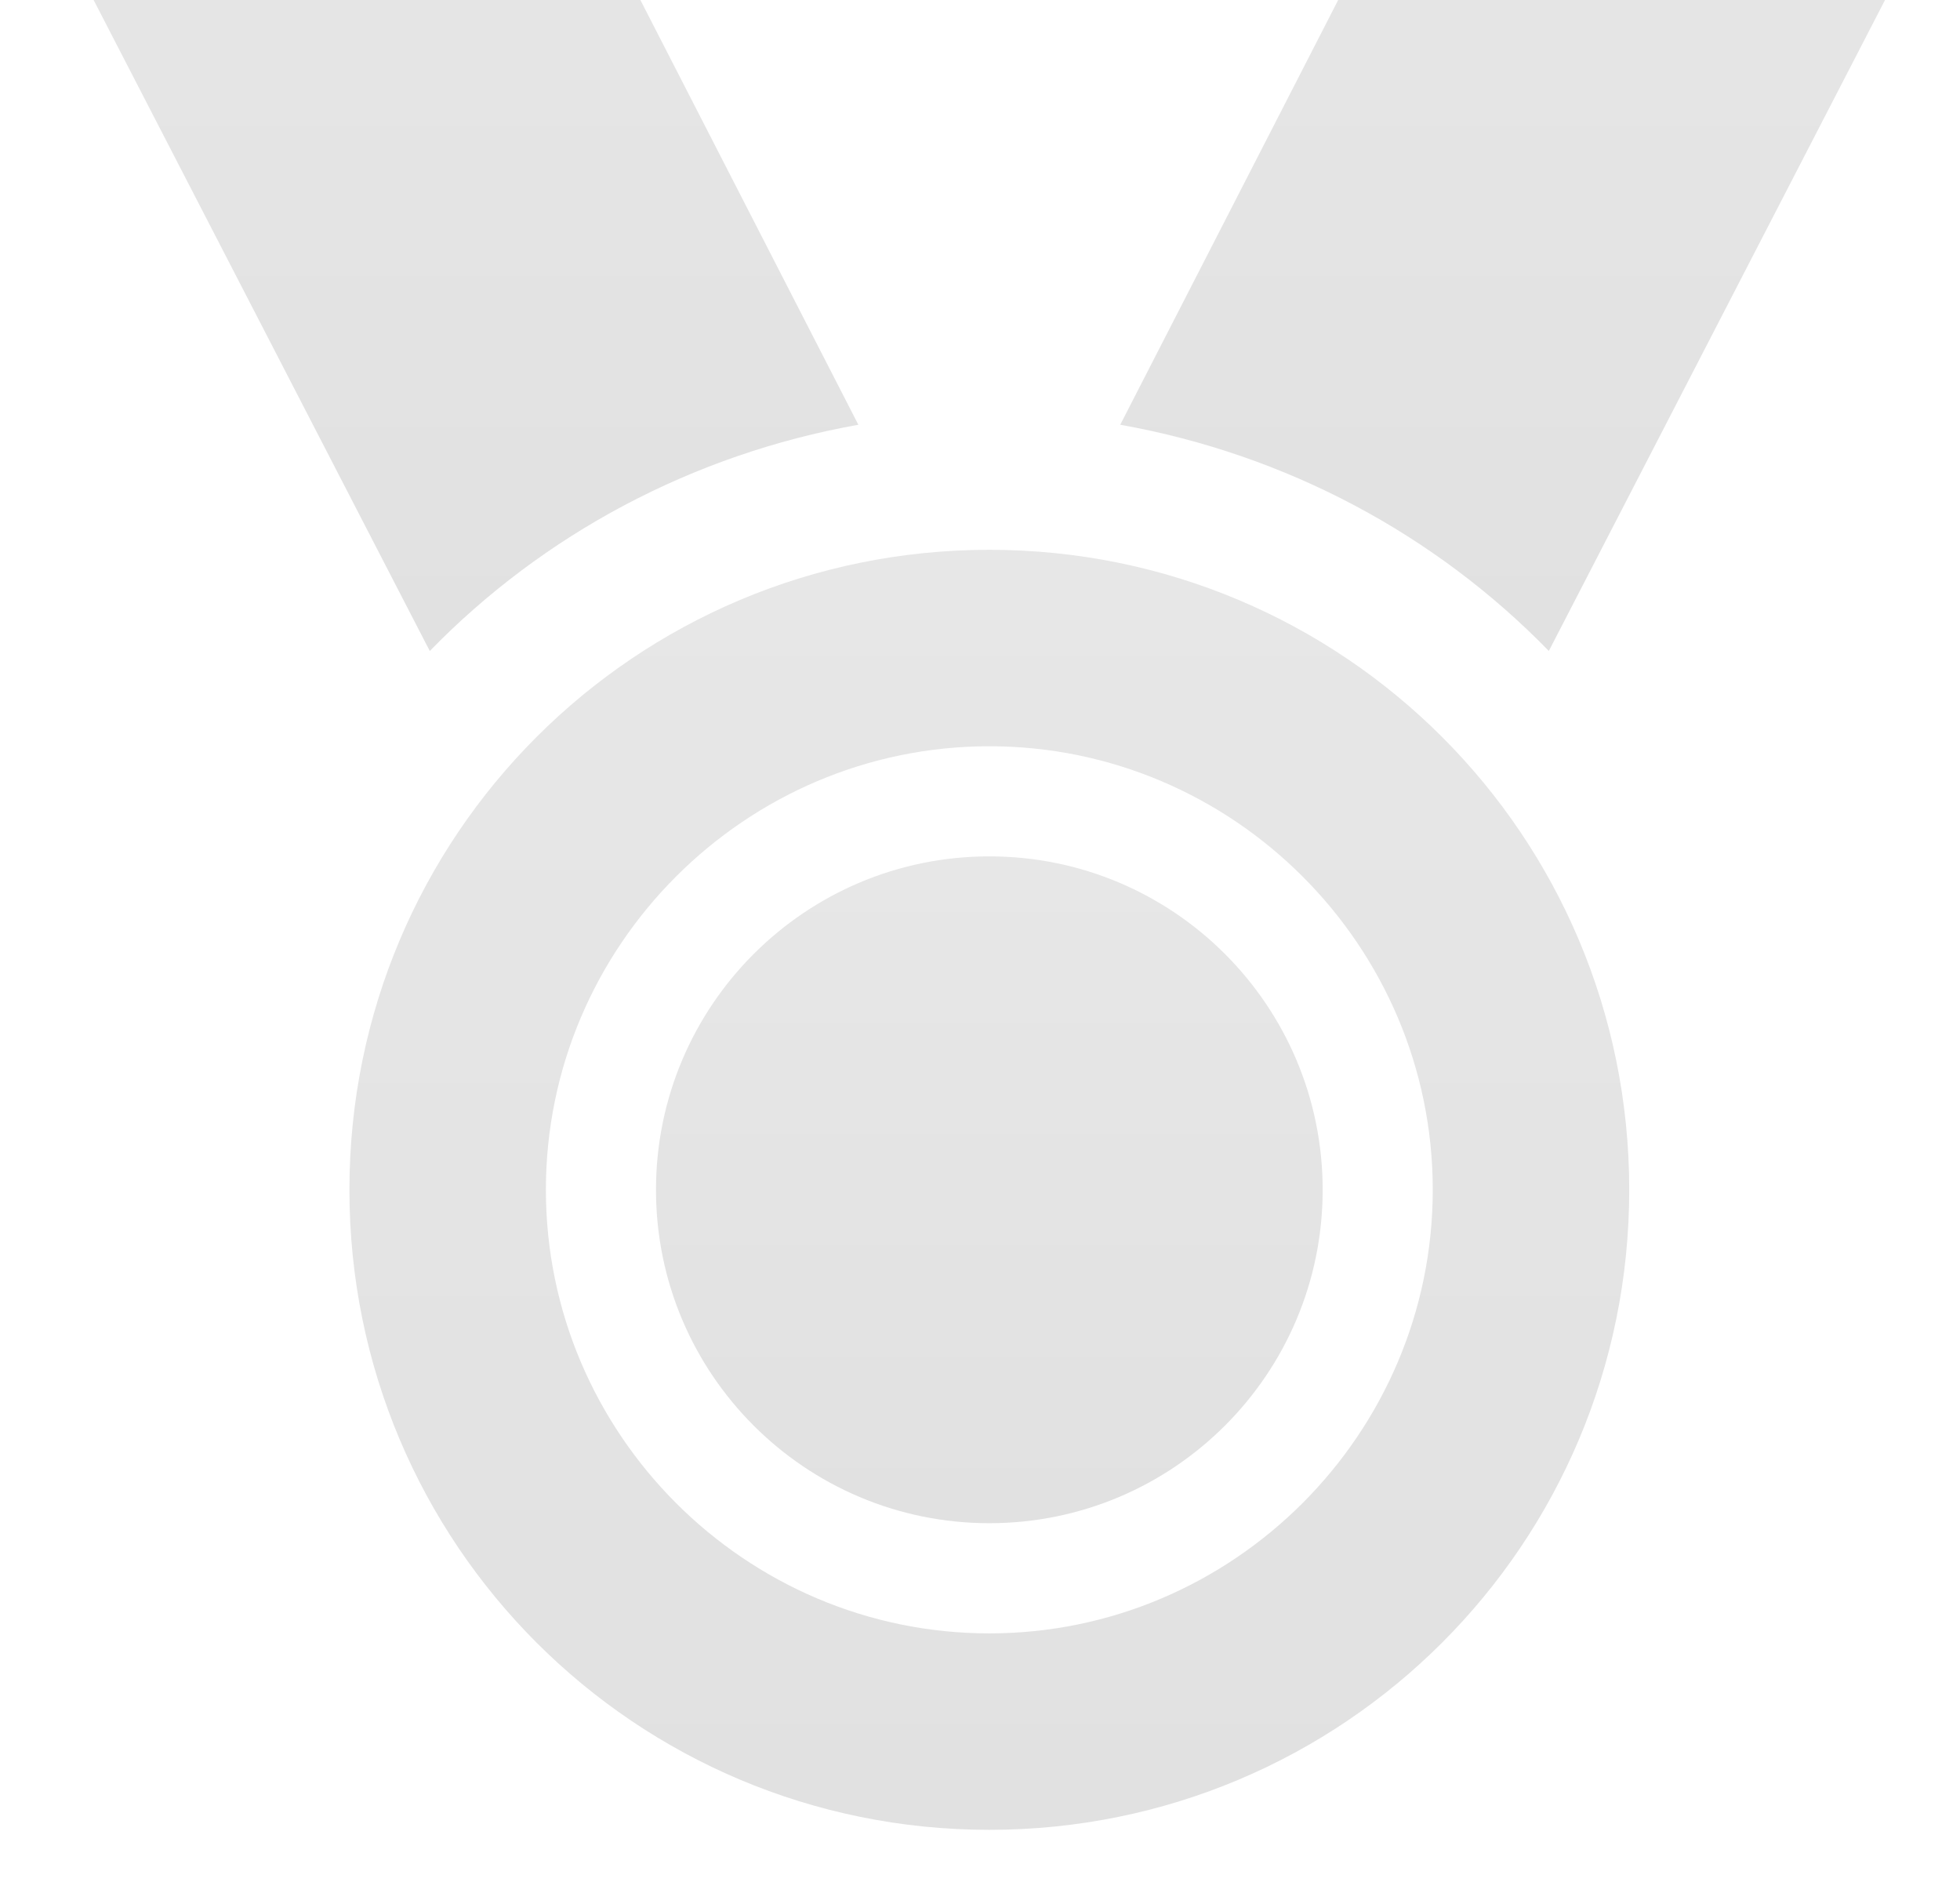 <?xml version="1.0" encoding="UTF-8"?>
<svg xmlns="http://www.w3.org/2000/svg" width="29" height="28" viewBox="0 0 29 28" fill="none">
  <g clip-path="url(#clip0_78720_28088)">
    <path d="M22.916 9.63L29.786 -3.669H21.683L16.575 6.283C19.041 6.723 21.243 7.912 22.916 9.629L22.916 9.63Z" fill="url(#paint0_linear_78720_28088)"></path>
    <path d="M12.7 6.283L7.592 -3.669H-0.51L6.359 9.63C8.032 7.912 10.234 6.723 12.7 6.283L12.7 6.283Z" fill="url(#paint1_linear_78720_28088)"></path>
    <path d="M14.638 8.133C9.398 8.133 5.17 12.36 5.17 17.601C5.17 22.84 9.398 27.068 14.638 27.068C19.878 27.068 24.106 22.841 24.106 17.601C24.106 12.36 19.878 8.133 14.638 8.133ZM14.638 24.162C11.027 24.162 8.077 21.211 8.077 17.6C8.077 13.989 11.027 11.039 14.638 11.039C18.249 11.039 21.199 13.989 21.199 17.6C21.199 21.211 18.249 24.162 14.638 24.162Z" fill="url(#paint2_linear_78720_28088)"></path>
    <path d="M19.57 17.601C19.57 20.324 17.362 22.532 14.638 22.532C11.914 22.532 9.706 20.324 9.706 17.601C9.706 14.877 11.914 12.668 14.638 12.668C17.362 12.668 19.57 14.877 19.57 17.601Z" fill="url(#paint3_linear_78720_28088)"></path>
  </g>
  <defs>
    <linearGradient id="paint0_linear_78720_28088" x1="23.18" y1="-3.669" x2="23.18" y2="9.63" gradientUnits="userSpaceOnUse">
      <stop stop-color="#E7E7E7"></stop>
      <stop offset="1" stop-color="#E1E1E1"></stop>
    </linearGradient>
    <linearGradient id="paint1_linear_78720_28088" x1="6.095" y1="-3.669" x2="6.095" y2="9.63" gradientUnits="userSpaceOnUse">
      <stop stop-color="#E7E7E7"></stop>
      <stop offset="1" stop-color="#E1E1E1"></stop>
    </linearGradient>
    <linearGradient id="paint2_linear_78720_28088" x1="14.638" y1="8.133" x2="14.638" y2="27.068" gradientUnits="userSpaceOnUse">
      <stop stop-color="#E7E7E7"></stop>
      <stop offset="1" stop-color="#E1E1E1"></stop>
    </linearGradient>
    <linearGradient id="paint3_linear_78720_28088" x1="14.638" y1="12.668" x2="14.638" y2="22.532" gradientUnits="userSpaceOnUse">
      <stop stop-color="#E7E7E7"></stop>
      <stop offset="1" stop-color="#E1E1E1"></stop>
    </linearGradient>
    <clipPath id="clip0_78720_28088">
      <rect width="28" height="28" fill="white" transform="translate(0.167)"></rect>
    </clipPath>
  </defs>
</svg>
